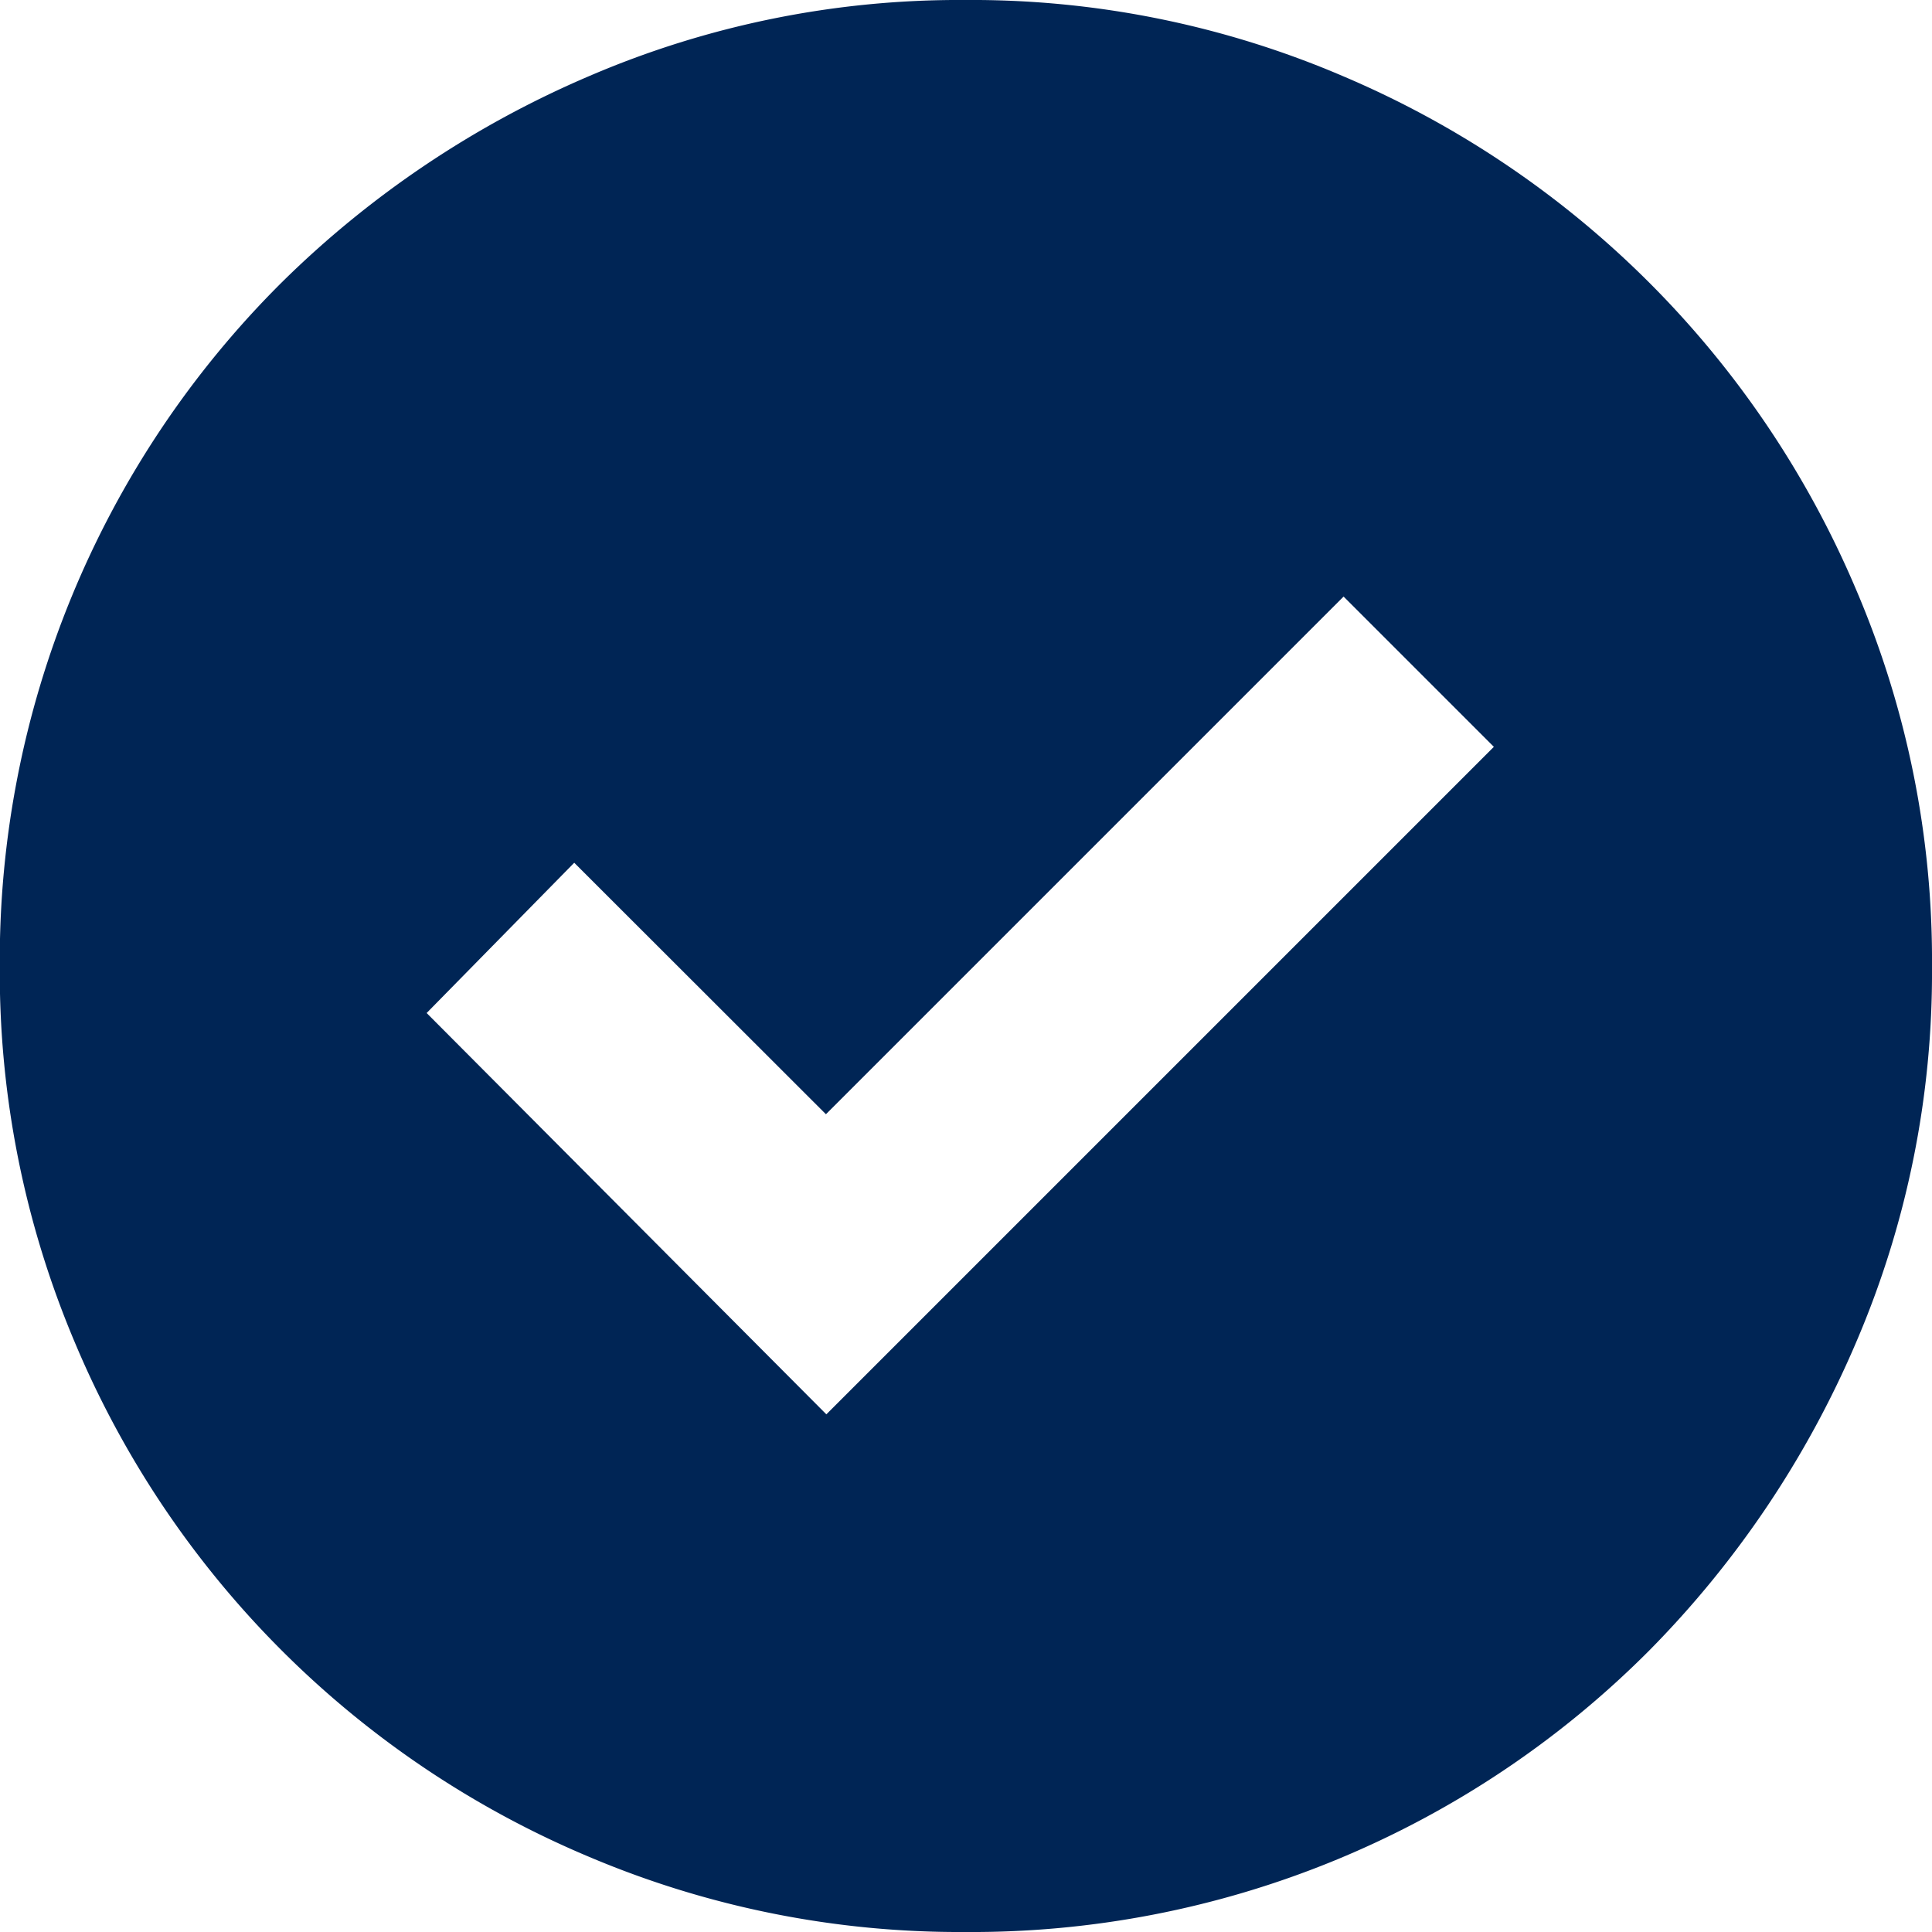 <svg xmlns="http://www.w3.org/2000/svg" width="18" height="18" viewBox="0 0 18 18">
  <path id="check_circle_FILL1_wght700_GRAD0_opsz48" d="M10.449,15.877l6.219-6.219-1.4-1.4-4.823,4.823L8.1,10.738l-1.375,1.4Zm1.29,4.823a8.841,8.841,0,0,1-3.5-.7,8.954,8.954,0,0,1-4.791-4.791,8.841,8.841,0,0,1-.7-3.5A8.907,8.907,0,0,1,5.373,5.333,9.23,9.23,0,0,1,8.239,3.409a8.727,8.727,0,0,1,3.5-.709,8.78,8.78,0,0,1,3.522.709,9.01,9.01,0,0,1,4.78,4.78,8.78,8.78,0,0,1,.709,3.522,8.727,8.727,0,0,1-.709,3.5,9.23,9.23,0,0,1-1.925,2.866A8.907,8.907,0,0,1,11.739,20.7Z" transform="translate(-2.75 -2.7)" fill="#002555"/>
</svg>
